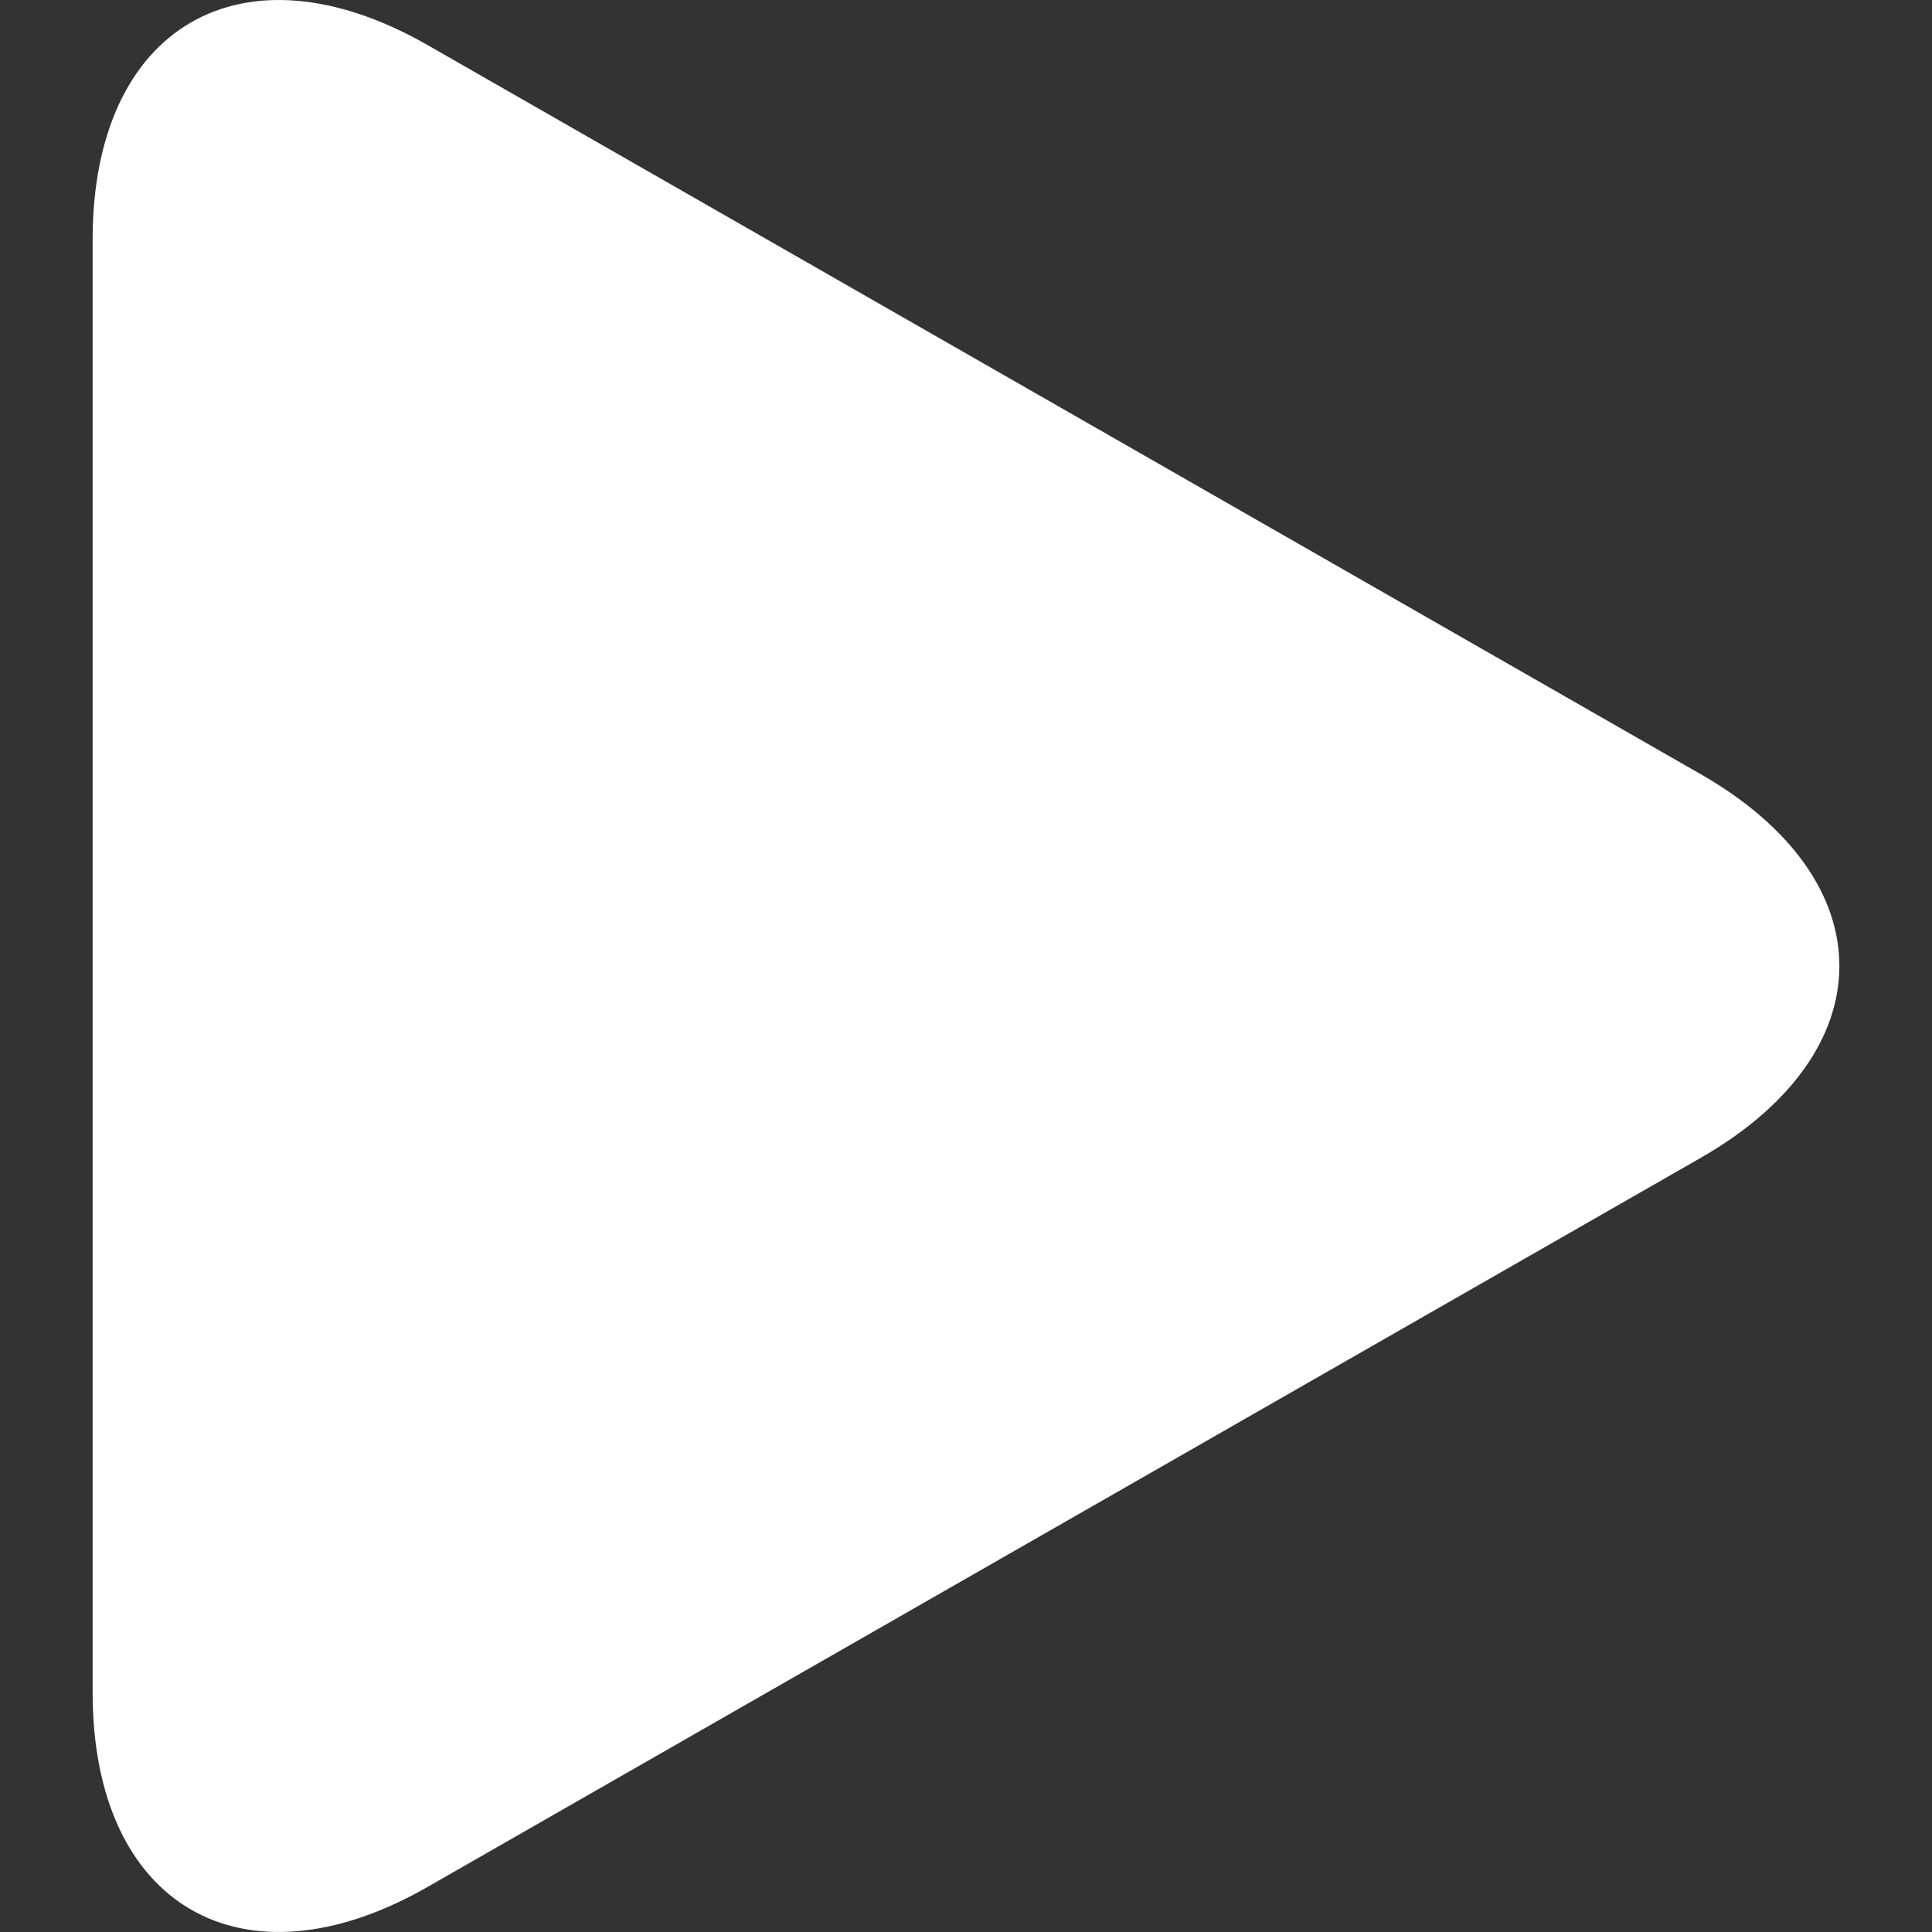 <?xml version="1.0" encoding="utf-8"?>
<!-- Generator: Adobe Illustrator 16.0.0, SVG Export Plug-In . SVG Version: 6.00 Build 0)  -->
<!DOCTYPE svg PUBLIC "-//W3C//DTD SVG 1.1//EN" "http://www.w3.org/Graphics/SVG/1.1/DTD/svg11.dtd">
<svg version="1.1" id="Capa_1" xmlns="http://www.w3.org/2000/svg" xmlns:xlink="http://www.w3.org/1999/xlink" x="0px" y="0px"
	 width="552.611px" height="552.611px" viewBox="0 0 552.611 552.611" enable-background="new 0 0 552.611 552.611"
	 xml:space="preserve">
<rect x="0" y="0" width="552.611" height="552.611" fill="#333333" stroke="none"/>
<g>
	<g>
		<path fill="#FFFFFF" d="M486.413,221.412L122.347,12.916c-52.938-30.318-95.852-5.44-95.852,55.563v415.652
			c0,61.004,42.914,85.882,95.852,55.563l364.066-208.49C539.351,300.887,539.351,251.731,486.413,221.412z"/>
	</g>
</g>
</svg>
